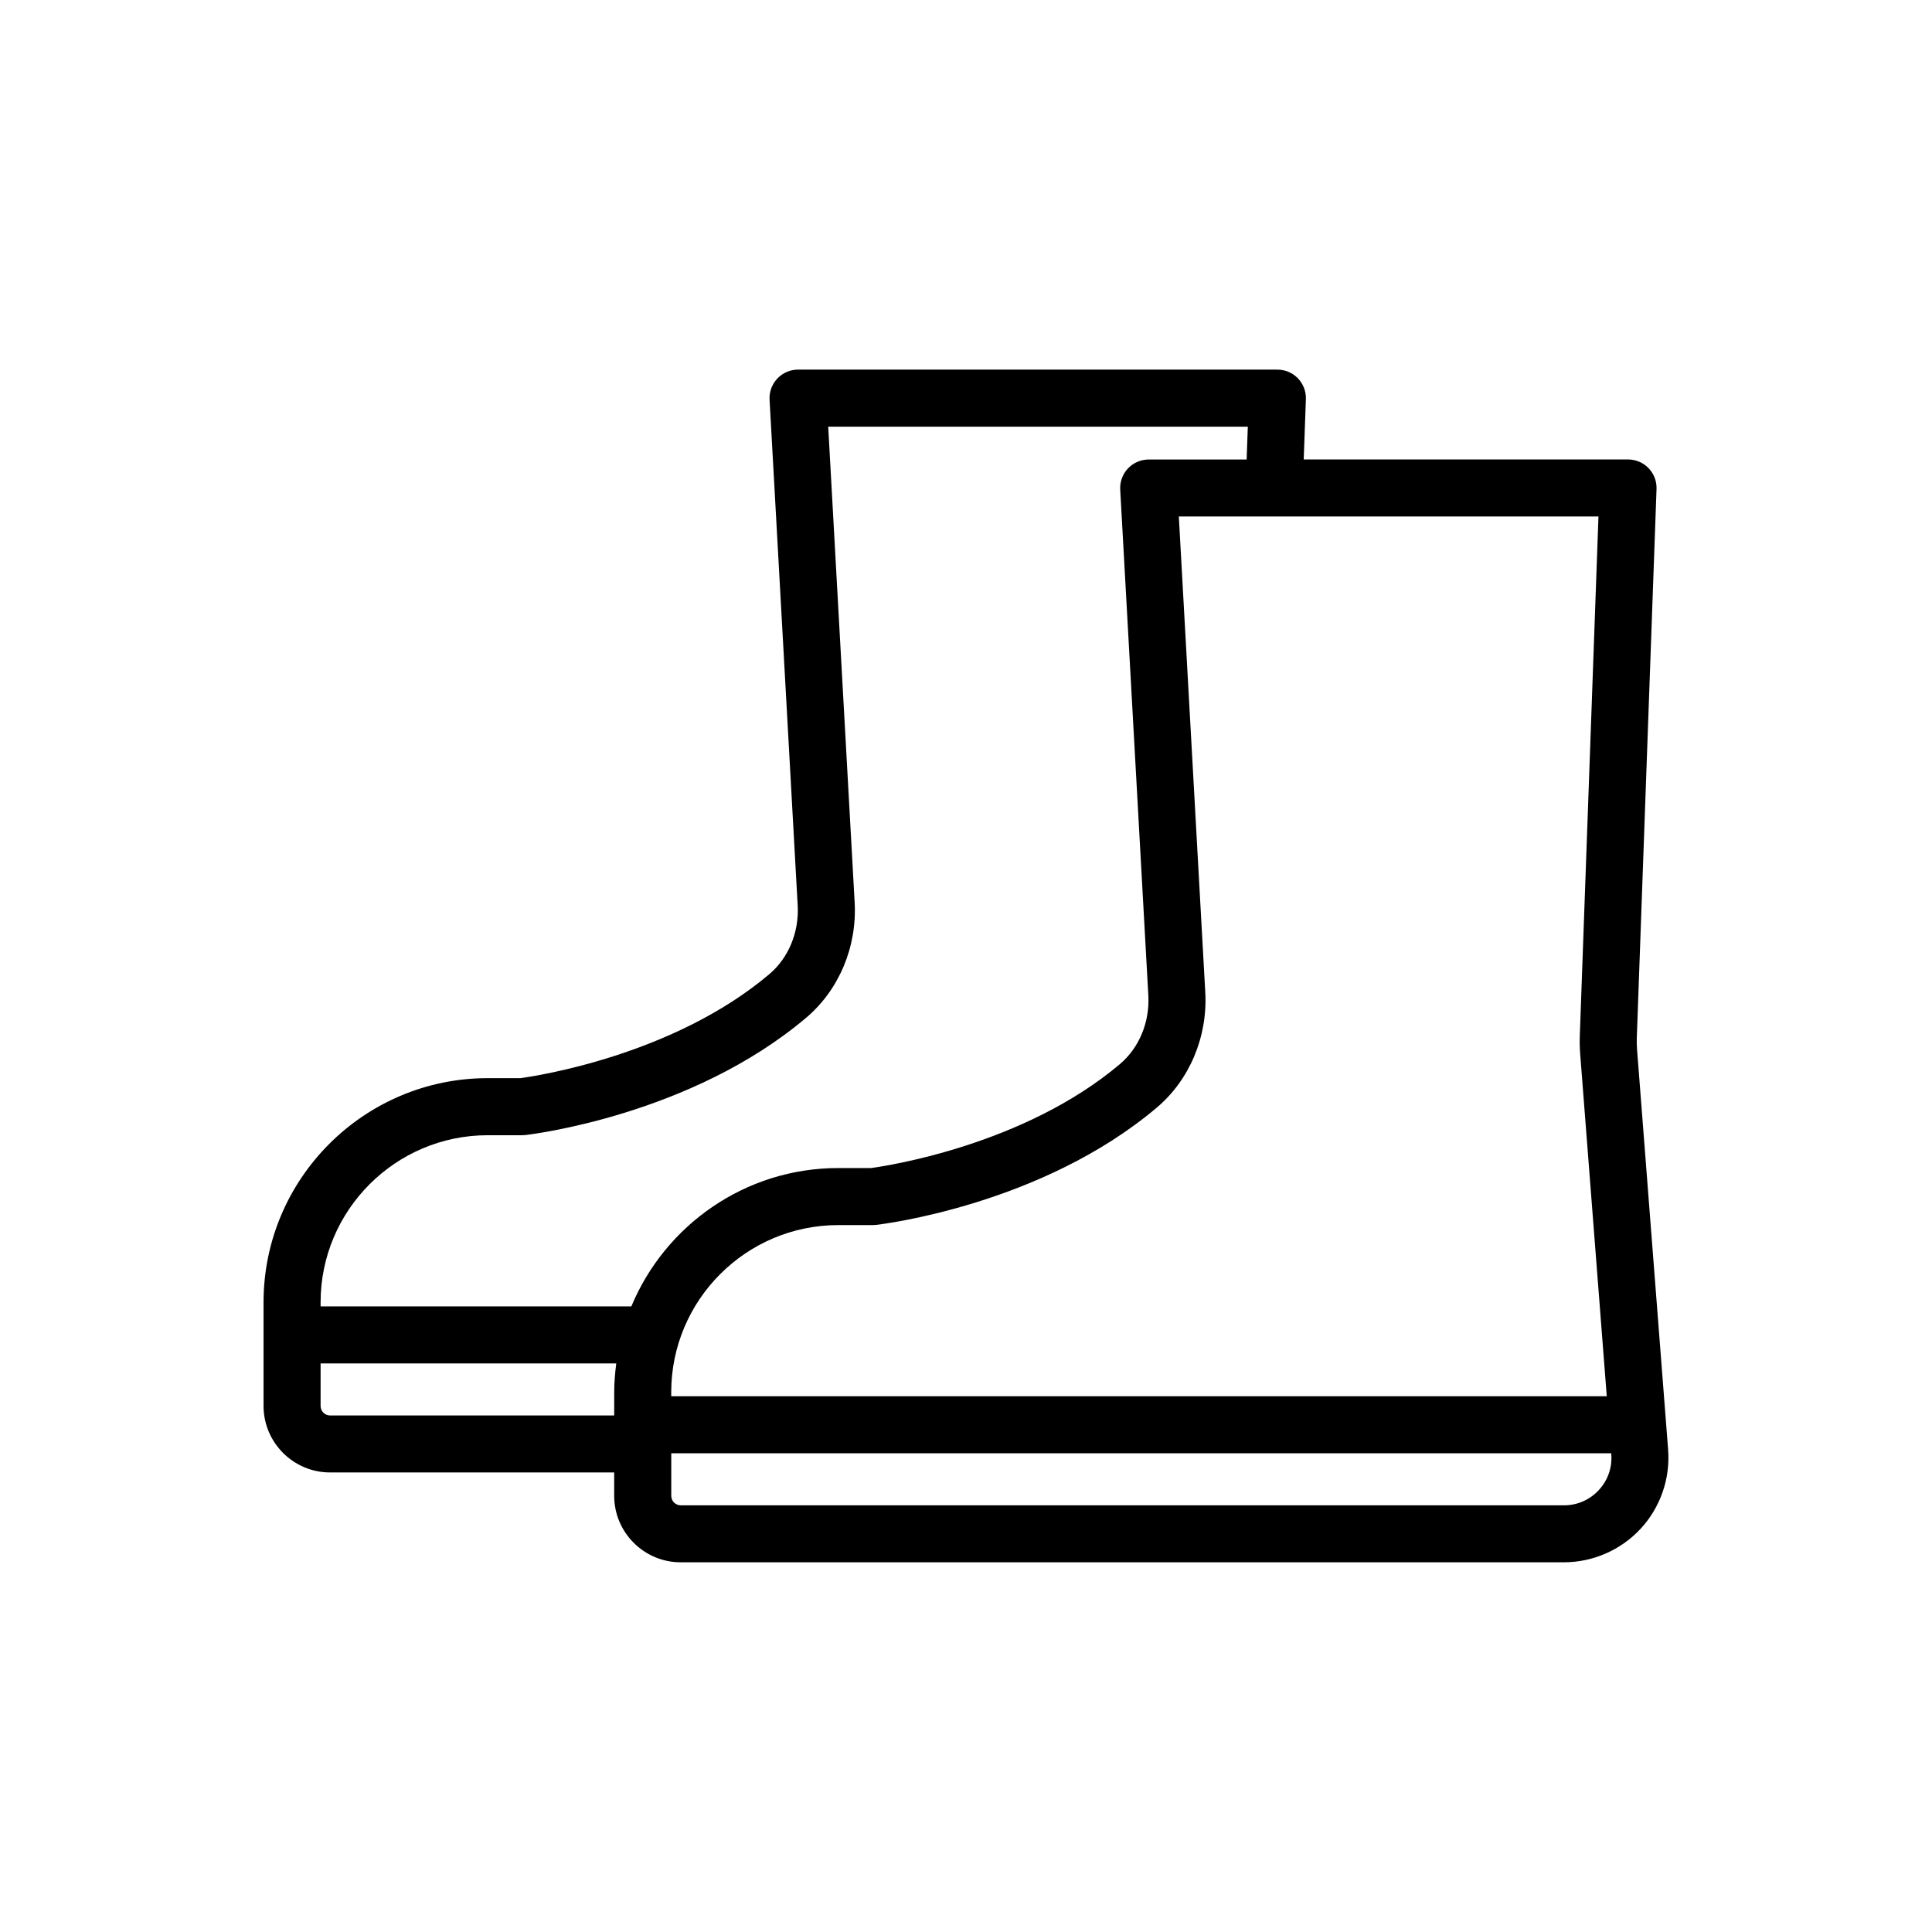 <?xml version="1.0" encoding="UTF-8"?>
<!-- Uploaded to: SVG Find, www.svgrepo.com, Generator: SVG Find Mixer Tools -->
<svg fill="#000000" width="800px" height="800px" version="1.1" viewBox="144 144 512 512" xmlns="http://www.w3.org/2000/svg">
 <path d="m586.07 528.18-8.234-106.04c-0.082-1.043-0.105-2.086-0.066-3.129v-0.012l5.227-145.41c0.074-2.051-0.688-4.043-2.113-5.519-1.426-1.477-3.387-2.309-5.438-2.309l-85.949 0.004 0.574-15.984c0.074-2.051-0.688-4.043-2.113-5.519s-3.387-2.309-5.438-2.309h-127.03c-2.078 0-4.062 0.855-5.492 2.363-1.426 1.508-2.168 3.539-2.055 5.609l7.453 134.05c0.391 7.078-2.422 13.879-7.527 18.195-25.469 21.531-61.789 26.992-65.949 27.551h-8.676c-32.754 0-59.402 26.648-59.402 59.402v27.457c0 9.723 7.91 17.633 17.633 17.633h75.289v6.18c0 9.723 7.91 17.633 17.633 17.633h234.04c7.699 0 15.113-3.242 20.344-8.891 5.227-5.641 7.883-13.281 7.285-20.957zm-18.461-247.3-4.945 137.59c-0.059 1.617-0.023 3.238 0.102 4.852l7.043 90.699h-247.93v-1.074c0-24.422 19.871-44.289 44.289-44.289h9.16c0.289 0 0.578-0.016 0.867-0.051 1.777-0.207 43.883-5.312 74.355-31.074 8.707-7.356 13.516-18.789 12.859-30.574l-7.008-126.08zm-260.84 232.07v6.164h-75.289c-1.391 0-2.519-1.133-2.519-2.519v-11.273h78.355c-0.32 2.504-0.547 5.039-0.547 7.629zm4.547-22.742h-82.355v-1.074c0-24.422 19.871-44.289 44.289-44.289h9.16c0.289 0 0.578-0.016 0.867-0.051 1.777-0.207 43.883-5.312 74.355-31.074 8.707-7.356 13.516-18.789 12.859-30.574l-7.008-126.07h111.2l-0.312 8.695-25.957 0.004c-2.078 0-4.062 0.855-5.492 2.363-1.426 1.508-2.168 3.539-2.055 5.609l7.453 134.05c0.391 7.078-2.422 13.879-7.527 18.195-25.469 21.531-61.789 26.992-65.949 27.551h-8.676c-24.699 0-45.91 15.164-54.855 36.664zm256.38 48.68c-2.41 2.602-5.695 4.039-9.246 4.039h-234.04c-1.391 0-2.519-1.133-2.519-2.519v-11.273h249.1l0.016 0.223c0.277 3.539-0.898 6.922-3.309 9.531z"/>
</svg>
